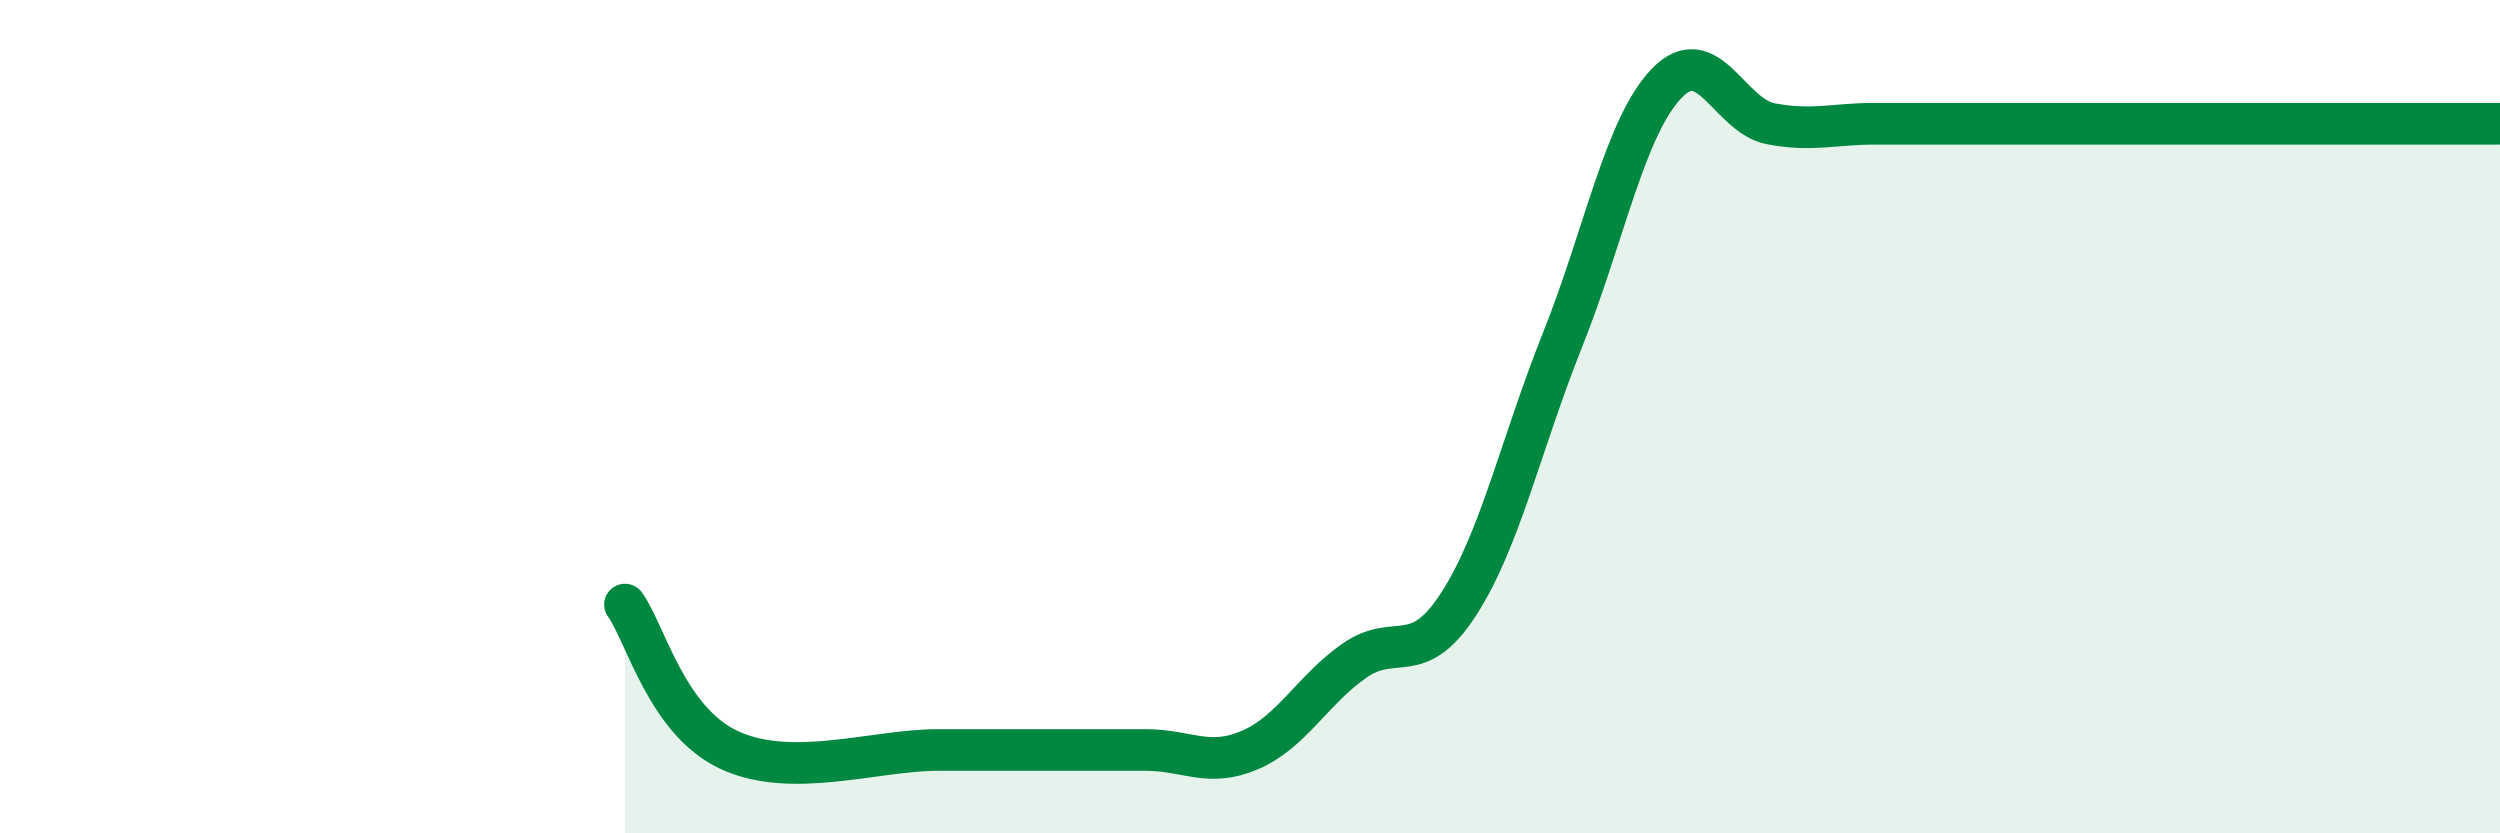 
    <svg width="60" height="20" viewBox="0 0 60 20" xmlns="http://www.w3.org/2000/svg">
      <path
        d="M 15,14.51 C 15.5,15.21 16,17.3 17.5,18 C 19,18.7 21,18 22.5,18 C 24,18 24,18 25,18 C 26,18 26.5,18 27.5,18 C 28.5,18 29,18.43 30,18 C 31,17.57 31.5,16.56 32.5,15.86 C 33.5,15.16 34,16.05 35,14.51 C 36,12.97 36.5,10.66 37.5,8.16 C 38.5,5.66 39,3.04 40,2 C 41,0.96 41.5,2.78 42.5,2.97 C 43.5,3.16 44,2.97 45,2.97 C 46,2.97 46.5,2.97 47.5,2.97 C 48.5,2.97 49,2.97 50,2.97 C 51,2.97 51.5,2.97 52.5,2.97 C 53.5,2.97 53.5,2.97 55,2.97 C 56.5,2.97 59,2.97 60,2.97L60 20L15 20Z"
        fill="#008740"
        opacity="0.1"
        stroke-linecap="round"
        stroke-linejoin="round"
      />
      <path
        d="M 15,14.51 C 15.5,15.21 16,17.3 17.5,18 C 19,18.7 21,18 22.5,18 C 24,18 24,18 25,18 C 26,18 26.5,18 27.5,18 C 28.5,18 29,18.43 30,18 C 31,17.57 31.5,16.56 32.5,15.86 C 33.5,15.16 34,16.05 35,14.51 C 36,12.97 36.5,10.66 37.5,8.16 C 38.5,5.66 39,3.04 40,2 C 41,0.96 41.5,2.78 42.5,2.97 C 43.5,3.16 44,2.97 45,2.97 C 46,2.97 46.5,2.97 47.5,2.97 C 48.5,2.97 49,2.97 50,2.97 C 51,2.97 51.5,2.97 52.5,2.97 C 53.5,2.97 53.5,2.97 55,2.97 C 56.5,2.97 59,2.97 60,2.97"
        stroke="#008740"
        stroke-width="1"
        fill="none"
        stroke-linecap="round"
        stroke-linejoin="round"
      />
    </svg>
  